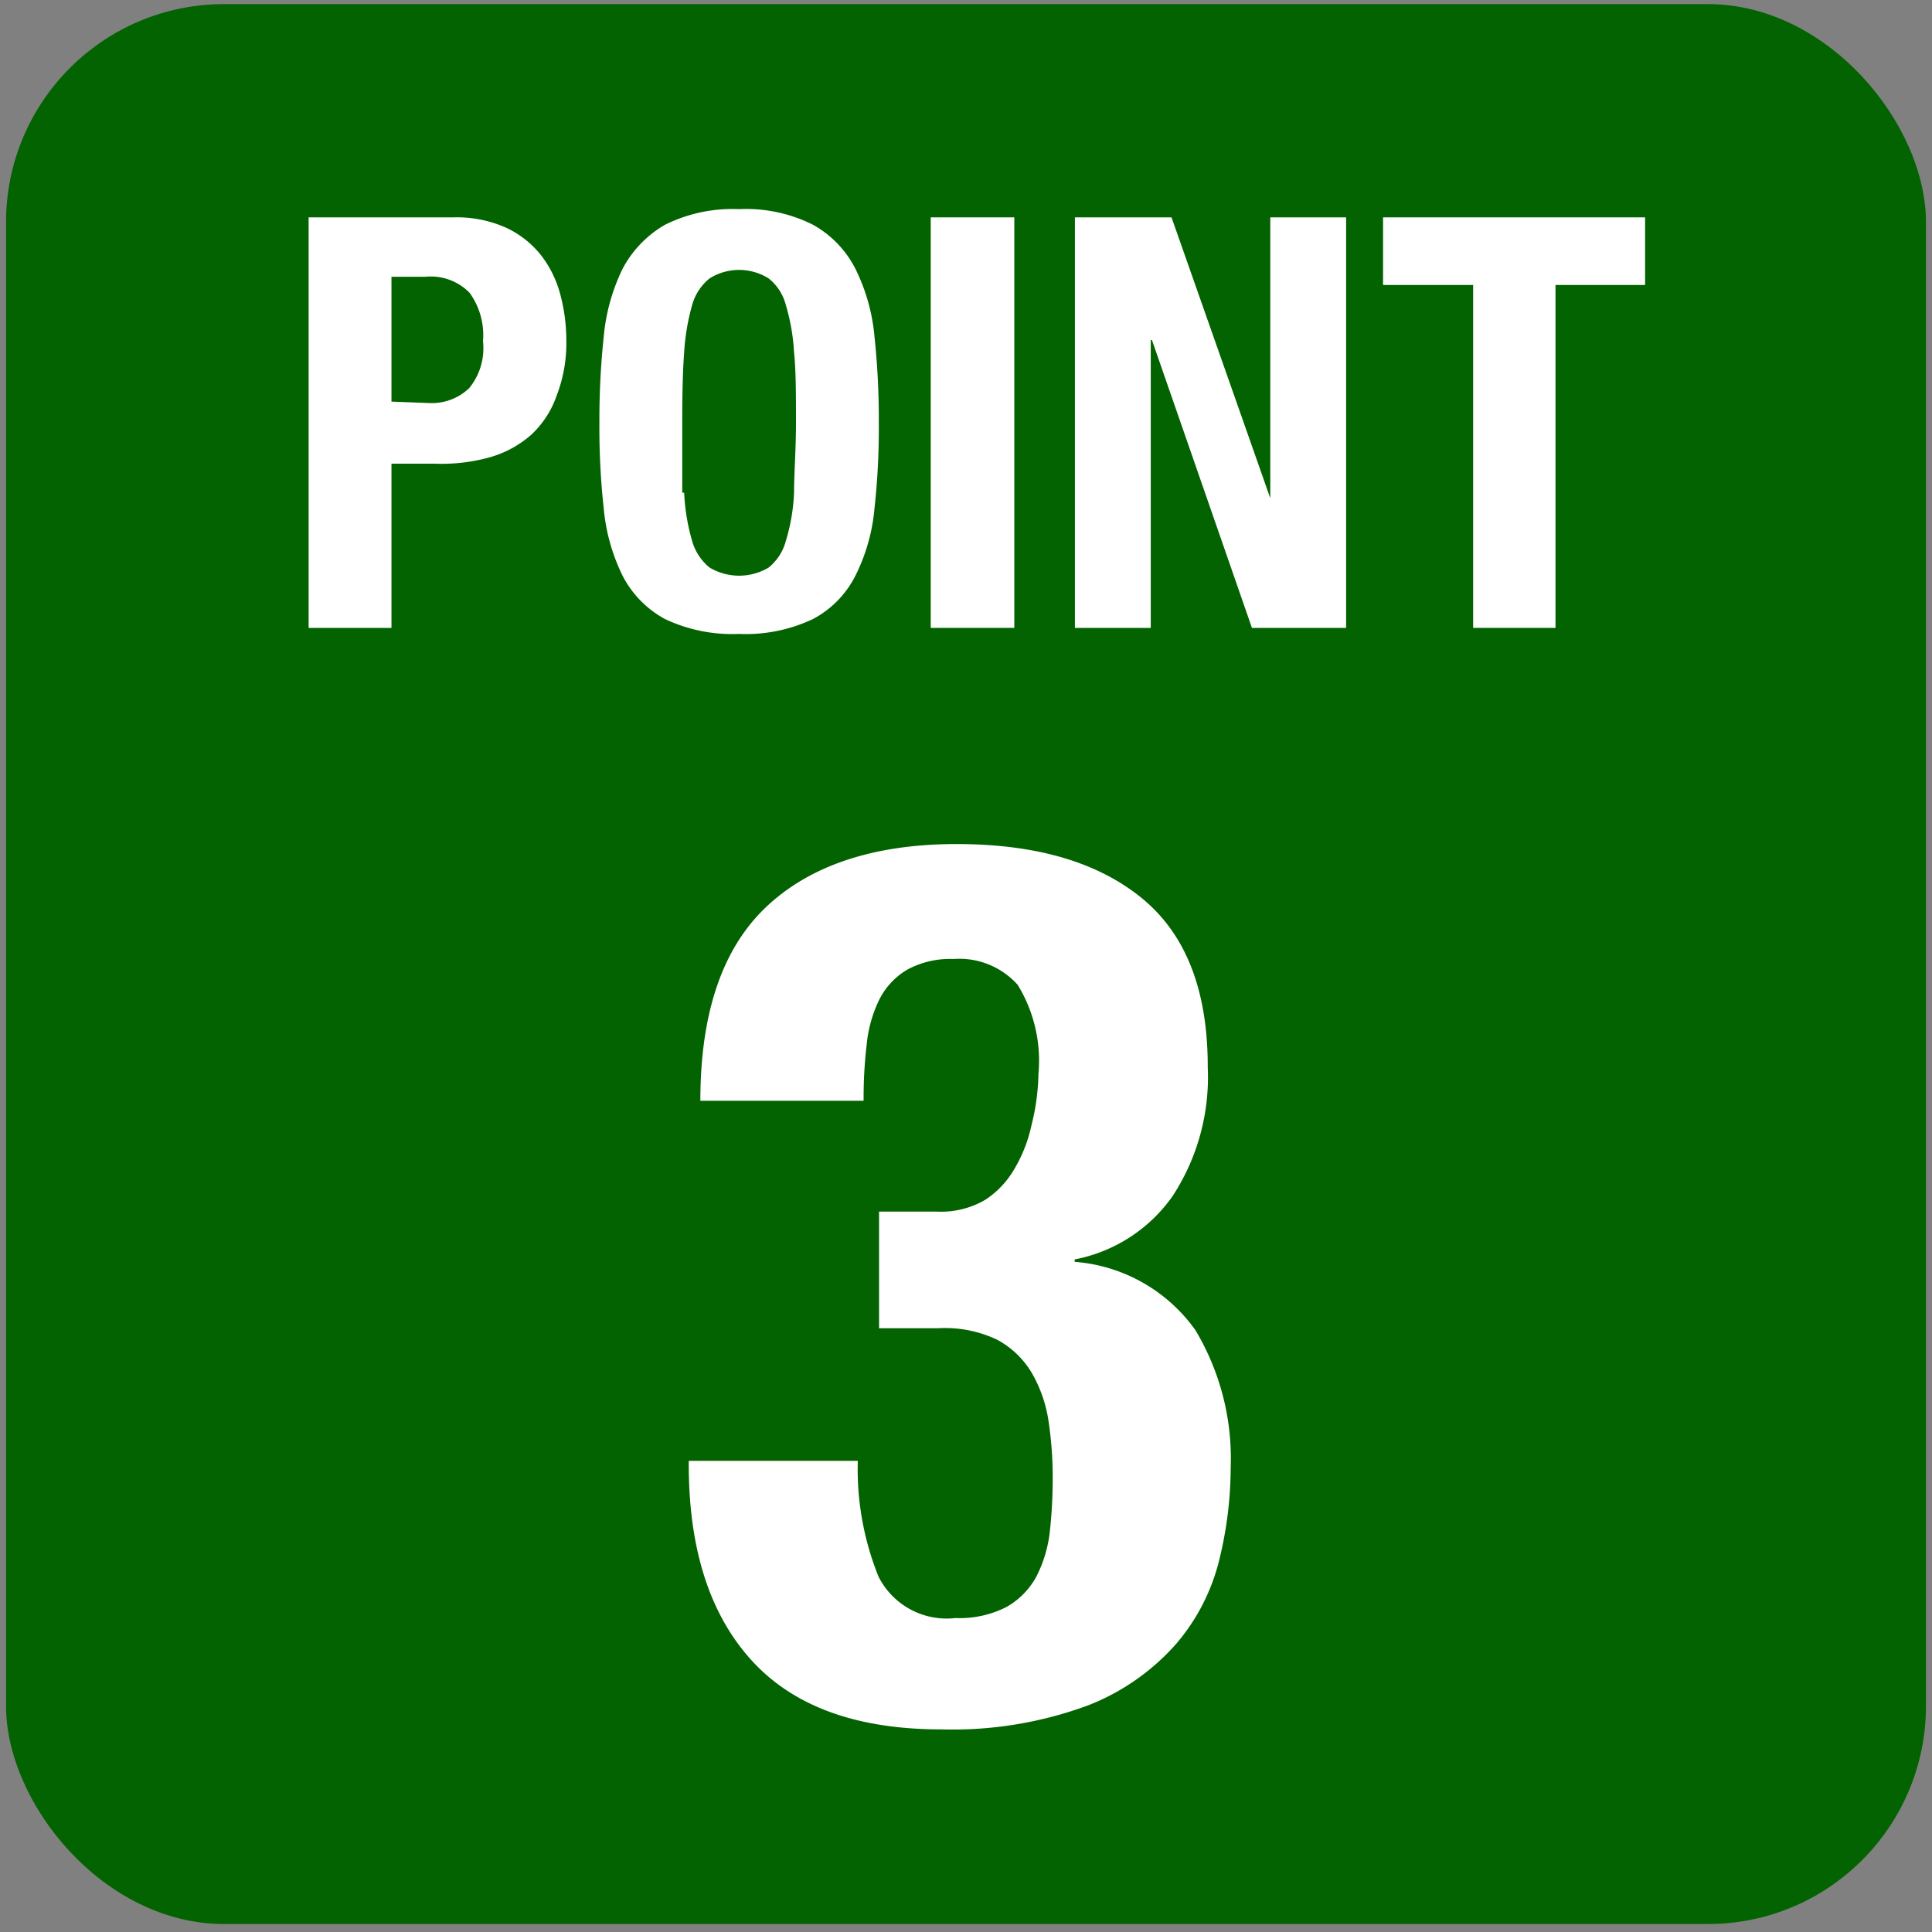 <svg id="レイヤー_1" data-name="レイヤー 1" xmlns="http://www.w3.org/2000/svg" viewBox="0 0 80 80"><rect x="0" y="0" width="80" height="80" fill="#808080" stroke="none"/><defs><style>.cls-1{fill:#026300;}.cls-2{fill:#fff;}</style></defs><title>アートボード 1</title><rect class="cls-1" x="0.25" y="0.17" width="79.5" height="79.5" rx="9.03" ry="9.03"/><path class="cls-2" d="M18.78,9a5,5,0,0,1,2.2.44,4,4,0,0,1,1.44,1.15,4.54,4.54,0,0,1,.79,1.64,7.3,7.3,0,0,1,.24,1.86,6,6,0,0,1-.4,2.29A4,4,0,0,1,22,18a4.42,4.42,0,0,1-1.7.93,7.44,7.44,0,0,1-2.3.27H16.21V26H12.78V9Zm-1,7.69a2.24,2.24,0,0,0,1.65-.62A2.61,2.61,0,0,0,20,14.13a3,3,0,0,0-.55-2,2.24,2.24,0,0,0-1.83-.67H16.21v5.17Z"/><path class="cls-2" d="M25,13.93a8.07,8.07,0,0,1,.78-2.8,4.57,4.57,0,0,1,1.75-1.82,6.28,6.28,0,0,1,3.07-.65,6.17,6.17,0,0,1,3.07.65,4.33,4.33,0,0,1,1.75,1.82,7.88,7.88,0,0,1,.79,2.8,32.52,32.52,0,0,1,.18,3.56,30.49,30.49,0,0,1-.18,3.57,7.72,7.72,0,0,1-.79,2.78,4.14,4.14,0,0,1-1.75,1.79,6.51,6.51,0,0,1-3.07.62,6.51,6.51,0,0,1-3.07-.62,4.25,4.25,0,0,1-1.75-1.79A7.91,7.91,0,0,1,25,21.06a30.49,30.49,0,0,1-.18-3.57A32.52,32.52,0,0,1,25,13.93Zm3.33,6.47a8.45,8.45,0,0,0,.33,2,2.19,2.19,0,0,0,.72,1.1,2.39,2.39,0,0,0,2.45,0,2.13,2.13,0,0,0,.71-1.1,8,8,0,0,0,.34-2c0-.8.08-1.77.08-2.91s0-2.11-.08-2.91a8.57,8.57,0,0,0-.34-1.95,2.07,2.07,0,0,0-.71-1.1,2.3,2.3,0,0,0-2.45,0,2.15,2.15,0,0,0-.72,1.1,9.25,9.25,0,0,0-.33,1.95c-.06.8-.08,1.76-.08,2.91s0,2.11,0,2.91Z"/><path class="cls-2" d="M38.54,9H42V26H38.54Z"/><path class="cls-2" d="M52.6,20.63h0V9h3.14V26h-3.9L47.7,14.08h-.05V26H44.51V9h4Z"/><path class="cls-2" d="M68.12,11.8H64.41V26H61V11.8H57.27V9H68.12Z"/><path class="cls-2" d="M36.38,65.29A3.16,3.16,0,0,0,39.56,67a4.27,4.27,0,0,0,2.12-.46,3.21,3.21,0,0,0,1.23-1.25,5.41,5.41,0,0,0,.56-1.86,20.25,20.25,0,0,0,.12-2.25,15.62,15.62,0,0,0-.17-2.32,5.64,5.64,0,0,0-.69-2,3.72,3.72,0,0,0-1.43-1.38A5,5,0,0,0,38.85,55H36.4V50.17h2.4a3.61,3.61,0,0,0,2-.49A3.79,3.79,0,0,0,42,48.41a6,6,0,0,0,.71-1.81A9.3,9.3,0,0,0,43,44.46a6,6,0,0,0-.86-3.68,3.24,3.24,0,0,0-2.66-1.07,3.72,3.72,0,0,0-1.91.44,3,3,0,0,0-1.15,1.22,5.4,5.4,0,0,0-.53,1.86,19,19,0,0,0-.13,2.35H29c0-3.61.9-6.28,2.7-8s4.44-2.63,7.91-2.63q4.93,0,7.67,2.24t2.73,7a9,9,0,0,1-1.45,5.33,6.44,6.44,0,0,1-4.06,2.63v.1a6.77,6.77,0,0,1,5,2.83,10.34,10.34,0,0,1,1.46,5.69,16.12,16.12,0,0,1-.46,3.77,8.42,8.42,0,0,1-1.79,3.52,9.43,9.43,0,0,1-3.64,2.55,16.19,16.19,0,0,1-6.1,1q-5.25,0-7.85-2.86t-2.6-8.11v-.15h7A11.88,11.88,0,0,0,36.38,65.29Z"/></svg>